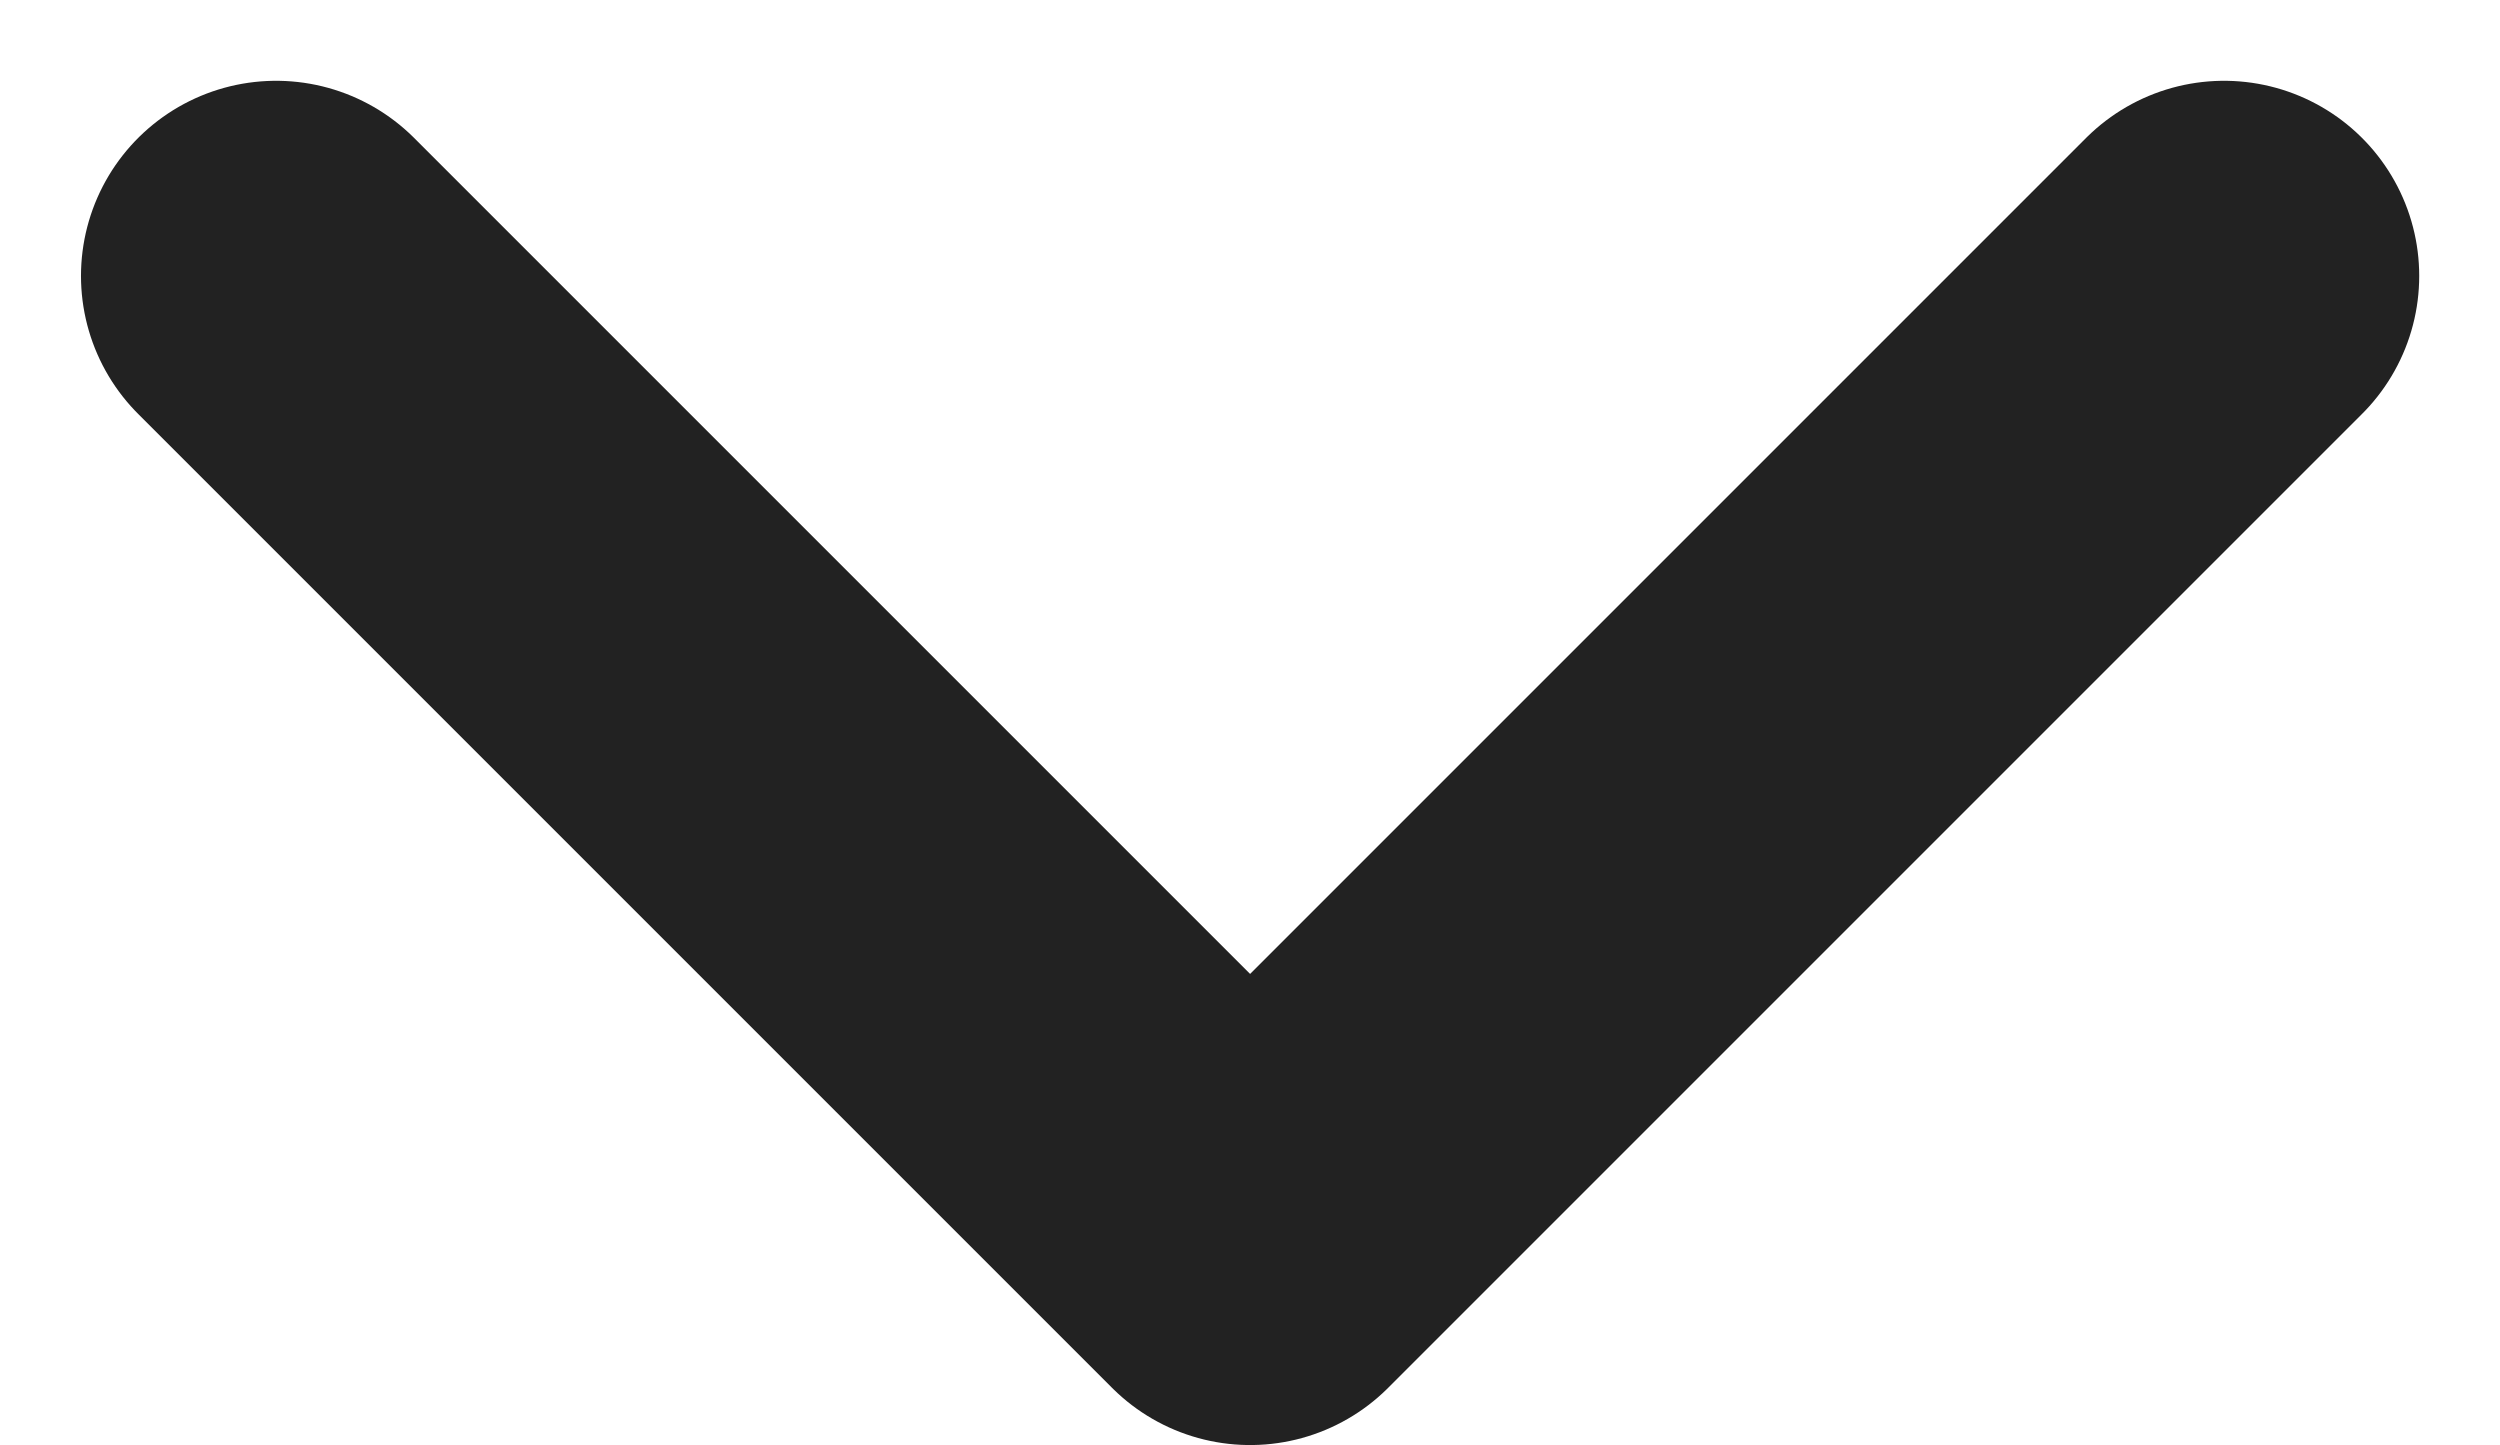 <svg xmlns="http://www.w3.org/2000/svg" width="12.811" height="7.406" viewBox="0 0 12.811 7.406">
  <path id="arrow_select" d="M663.713,322.283l4.991,4.991,4.991-4.991" transform="translate(-662.298 -320.869)" fill="none" stroke="#222" stroke-linecap="round" stroke-linejoin="round" stroke-width="2"/>
</svg>

